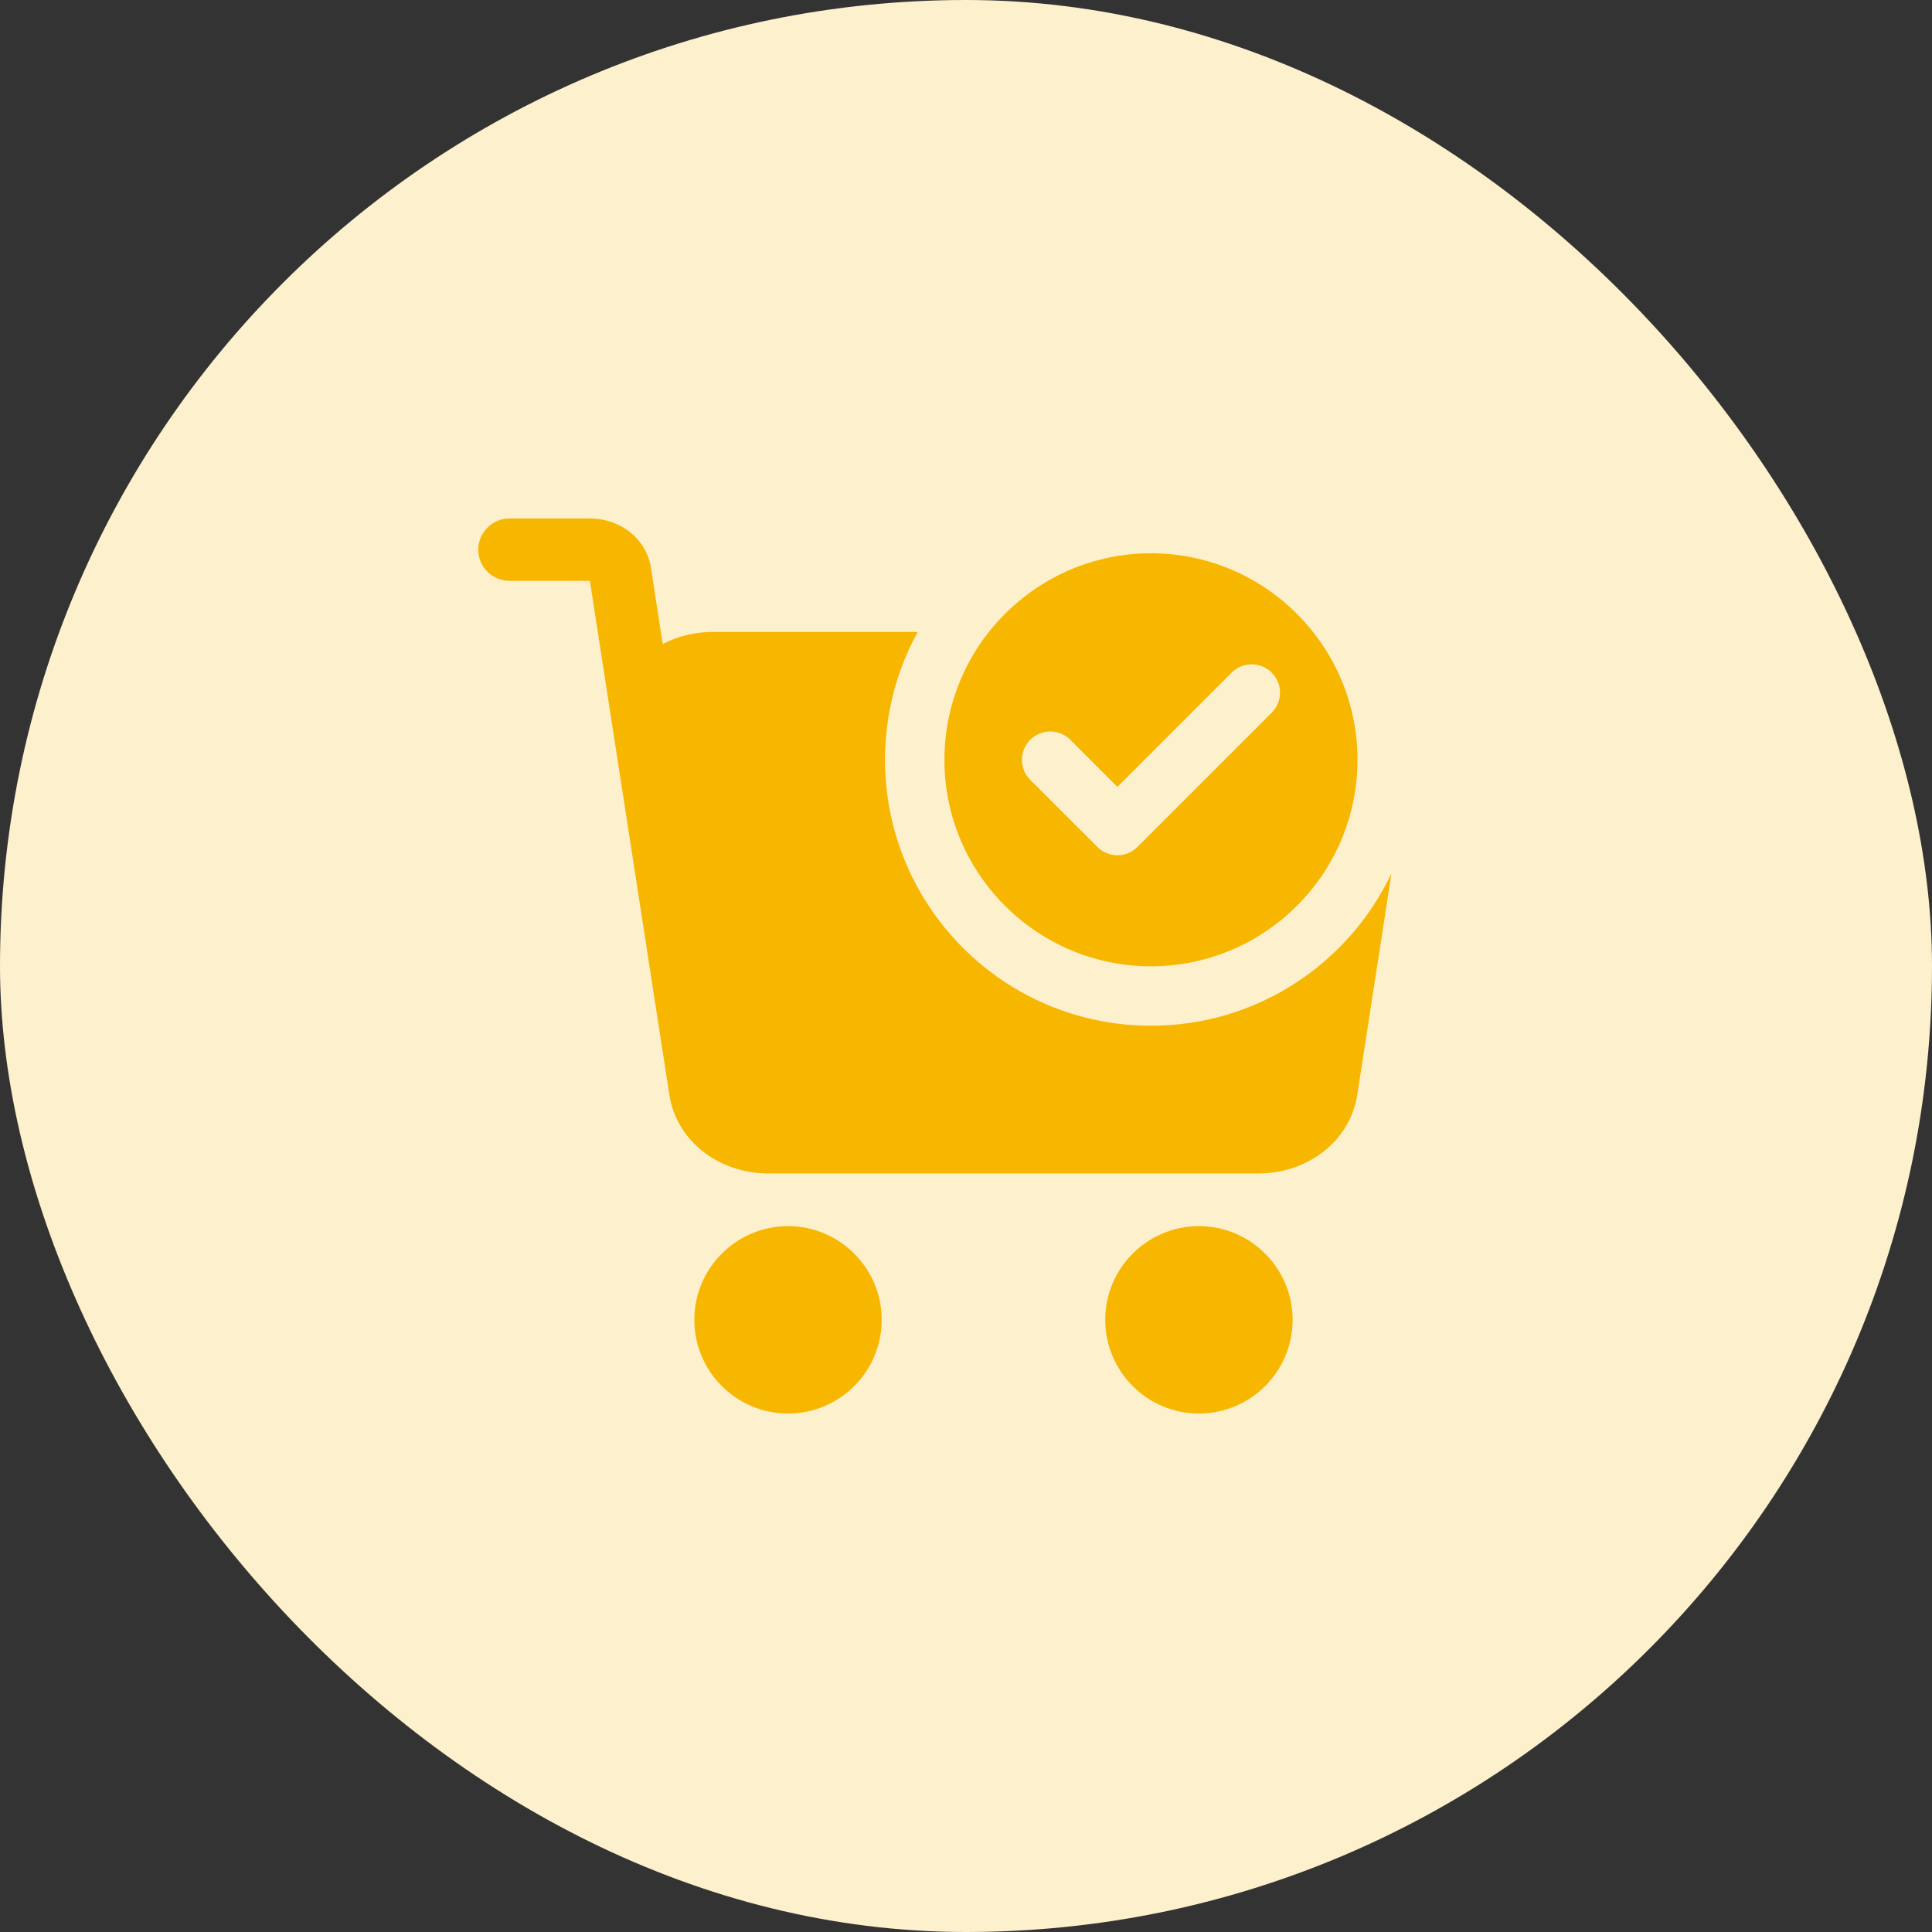 <svg width="62" height="62" viewBox="0 0 62 62" fill="none" xmlns="http://www.w3.org/2000/svg">
<rect x="0" y="0" width="62" height="62" fill="#333333" stroke="none"/>
<rect width="62" height="62" rx="31" fill="#FDF0CC"/>
<path d="M36.936 31.009C40.59 31.009 43.563 28.039 43.563 24.384C43.563 20.73 40.59 17.756 36.936 17.756C33.281 17.756 30.308 20.73 30.308 24.384C30.308 28.039 33.281 31.009 36.936 31.009ZM33.061 23.74C33.416 23.385 33.992 23.385 34.347 23.74L35.858 25.251L39.524 21.585C39.879 21.23 40.455 21.23 40.81 21.585C41.166 21.941 41.166 22.518 40.81 22.873L36.502 27.18C36.33 27.351 36.101 27.447 35.858 27.447C35.616 27.447 35.387 27.351 35.215 27.18L33.061 25.028C32.705 24.673 32.705 24.096 33.061 23.74ZM44.653 28.031L43.555 35.138C43.329 36.597 41.991 37.657 40.373 37.657H24.664C23.046 37.657 21.707 36.597 21.482 35.138C20.631 29.638 19.78 24.139 18.93 18.639H16.348C15.796 18.639 15.348 18.192 15.348 17.64C15.348 17.089 15.796 16.639 16.348 16.639H18.932C19.924 16.639 20.747 17.306 20.89 18.225L21.267 20.67C21.747 20.415 22.293 20.28 22.882 20.28H29.45C28.781 21.497 28.401 22.895 28.401 24.382C28.401 29.096 32.222 32.917 36.936 32.917C40.344 32.917 43.285 30.919 44.653 28.031ZM41.481 42.354C41.481 44.013 40.132 45.361 38.474 45.361C36.817 45.361 35.468 44.013 35.468 42.354C35.468 40.699 36.816 39.348 38.474 39.348C40.132 39.348 41.481 40.699 41.481 42.354ZM28.295 42.354C28.295 44.013 26.946 45.361 25.288 45.361C23.631 45.361 22.282 44.013 22.282 42.354C22.282 40.699 23.631 39.348 25.288 39.348C26.946 39.348 28.295 40.699 28.295 42.354Z" fill="#F7B600"/>
</svg>
